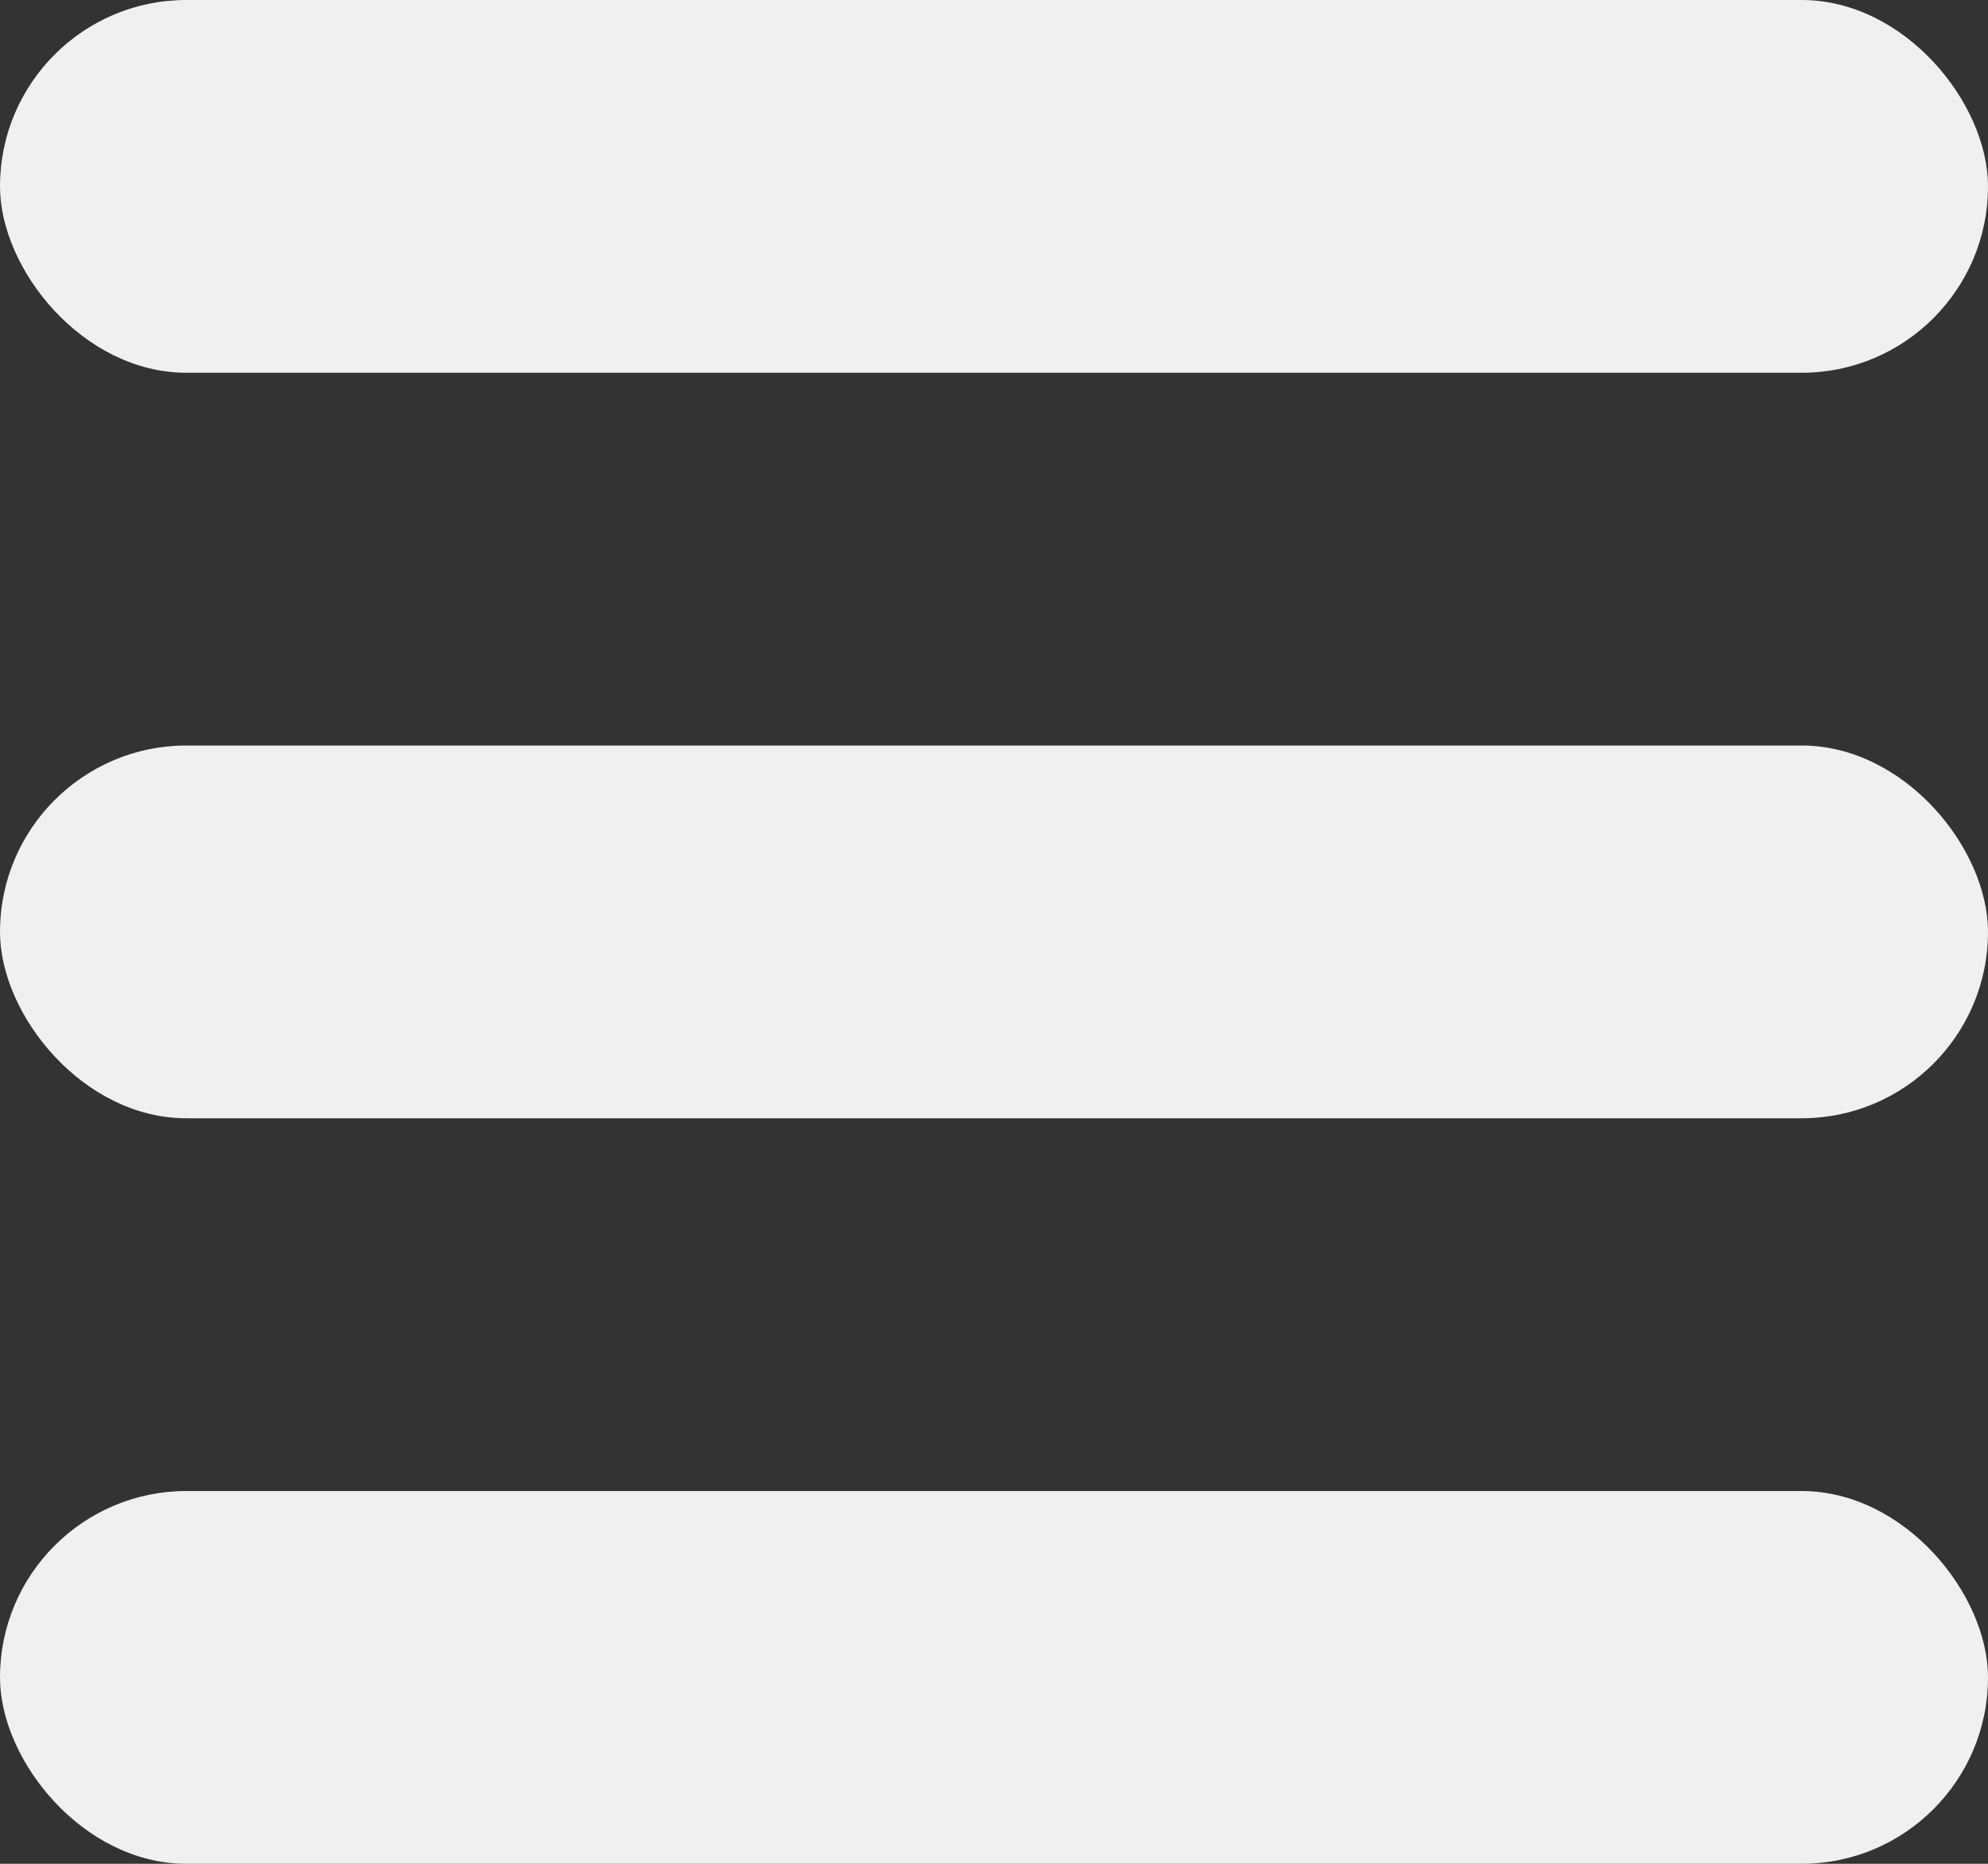 <?xml version="1.0" encoding="UTF-8"?> <svg xmlns="http://www.w3.org/2000/svg" width="16" height="15" viewBox="0 0 16 15" fill="none"><rect x="0" y="0" width="16" height="15" fill="#333333" stroke="none"/> <rect width="16" height="3" rx="1.5" fill="#F0F0F0"></rect> <rect y="6" width="16" height="3" rx="1.5" fill="#F0F0F0"></rect> <rect y="12" width="16" height="3" rx="1.5" fill="#F0F0F0"></rect> </svg> 